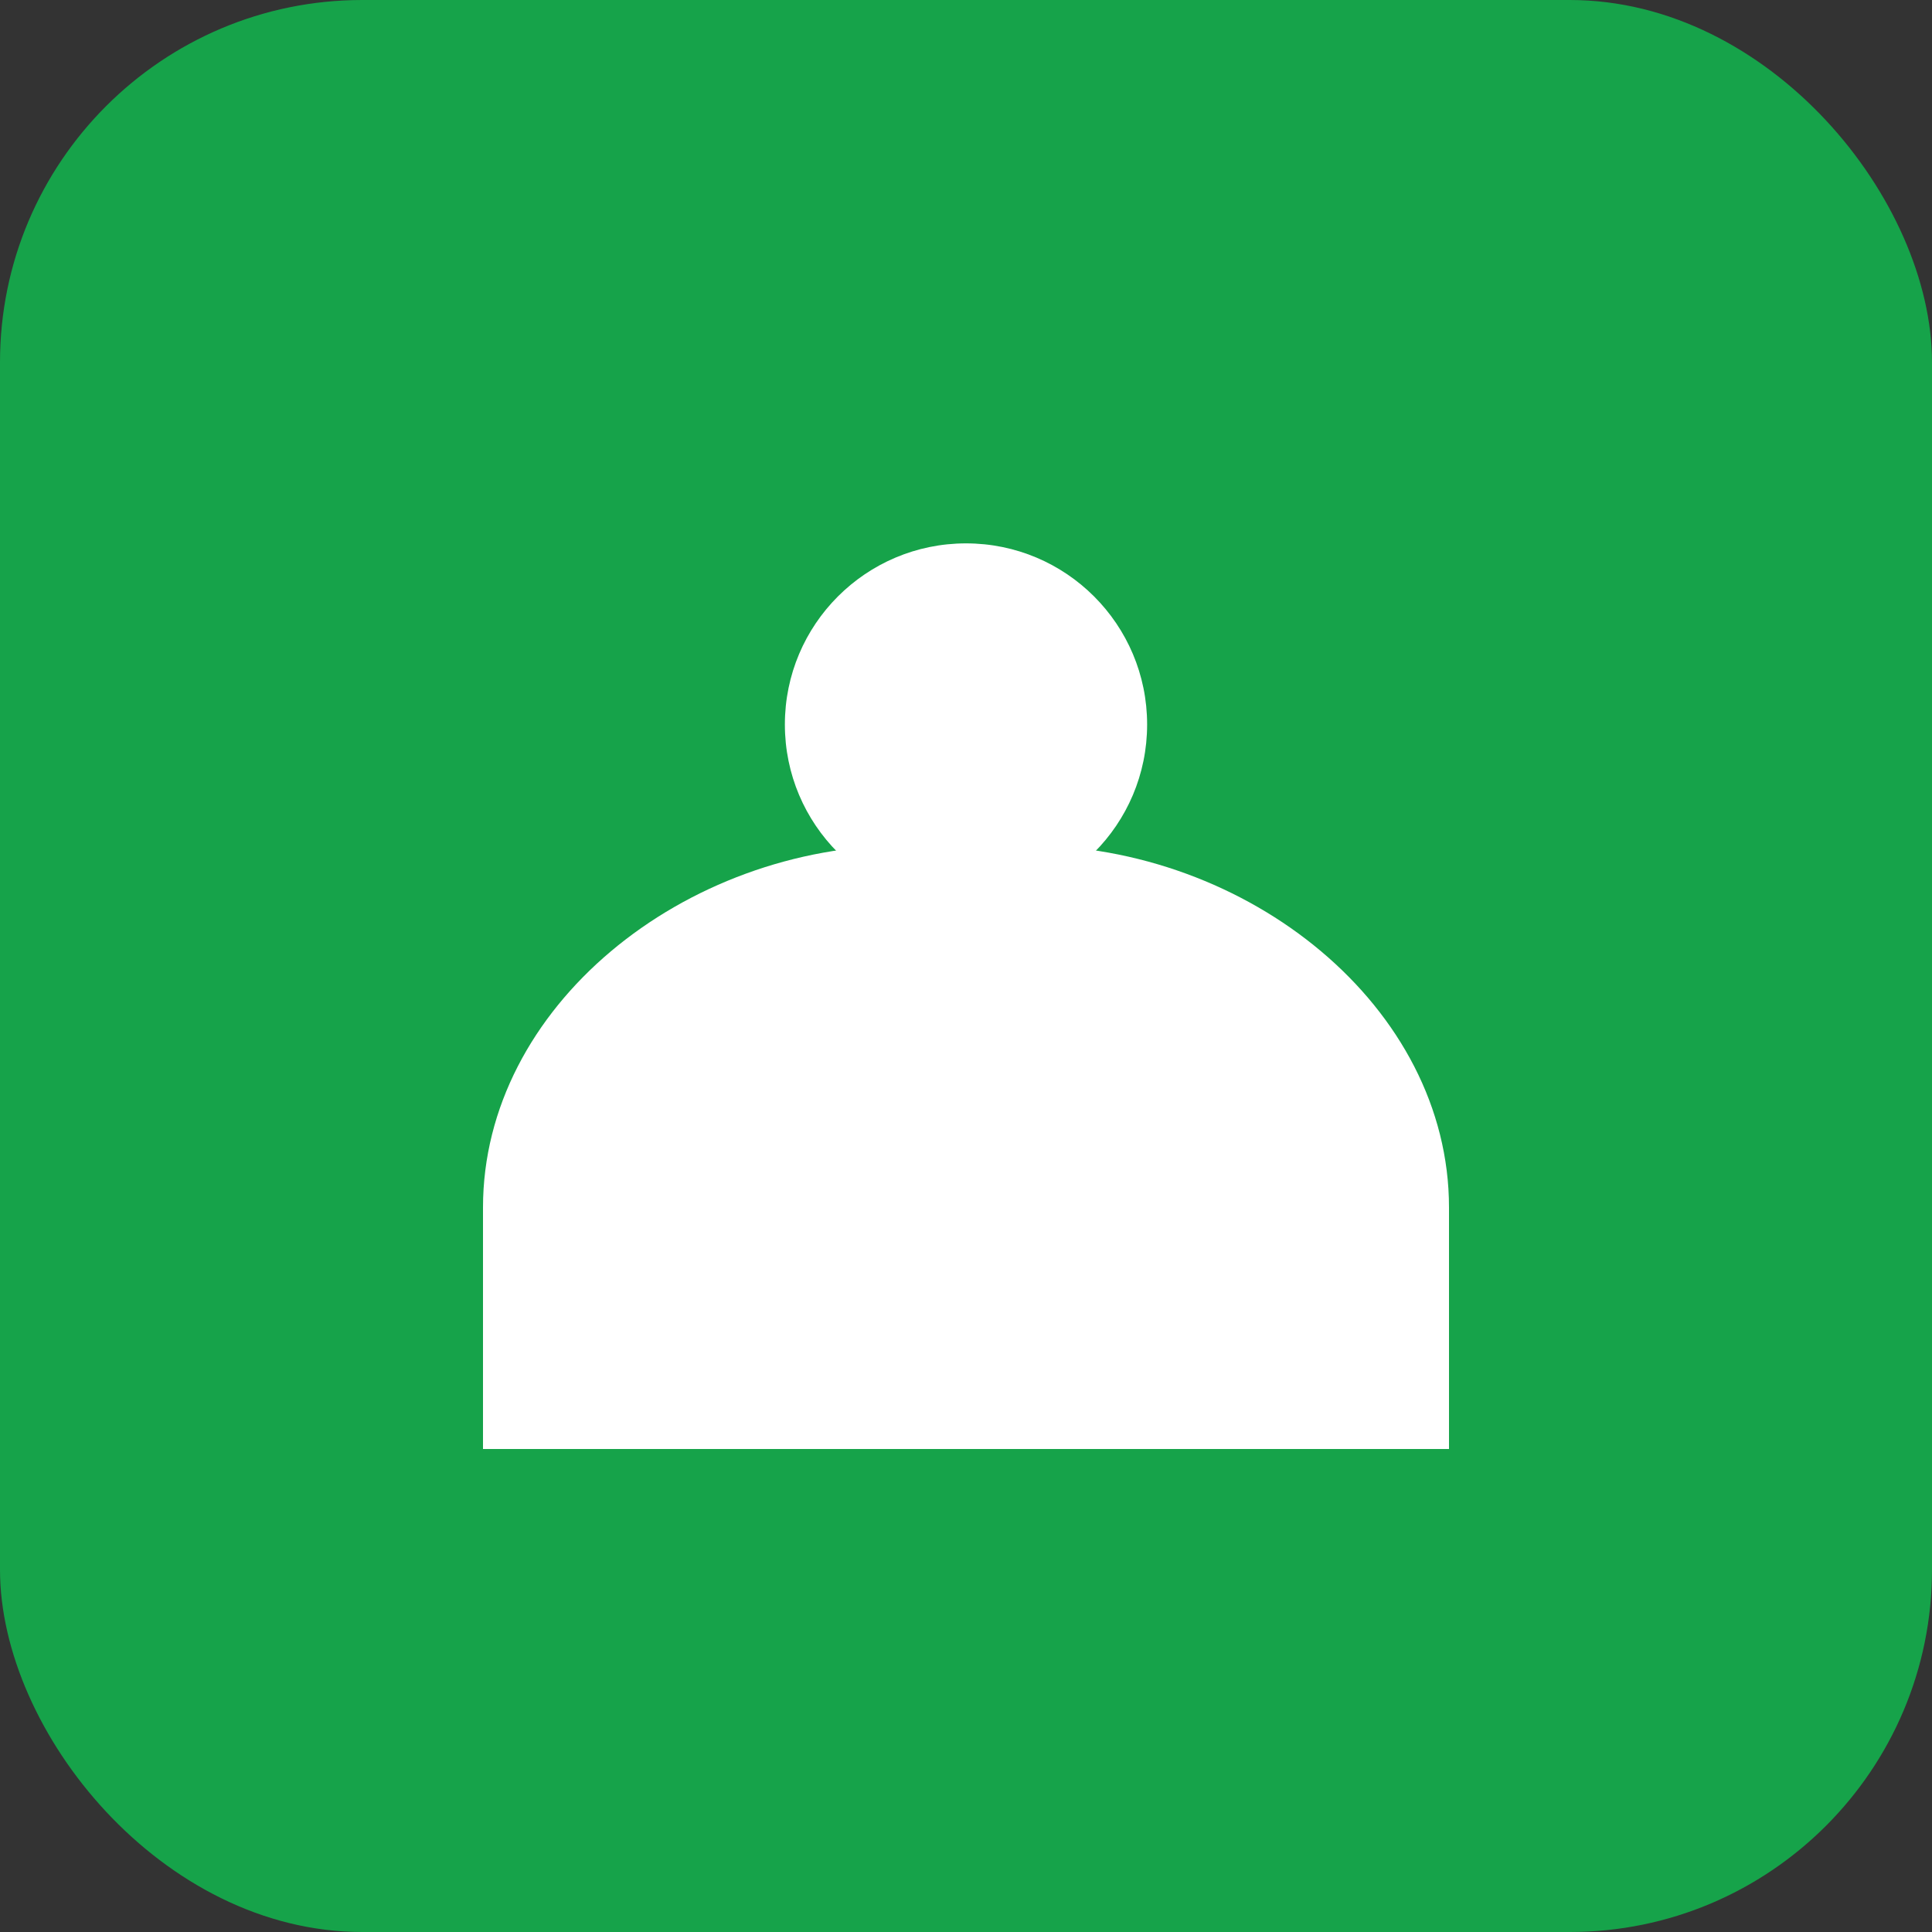 <svg width="32" height="32" viewBox="0 0 32 32" fill="none" xmlns="http://www.w3.org/2000/svg">
  <rect x="0" y="0" width="32" height="32" fill="#333333" stroke="none"/>
  <rect width="32" height="32" rx="6" fill="#16A34A"/>
  <circle cx="16" cy="12" r="3" fill="white"/>
  <path d="M8 20C8 16.686 11.314 14 15 14H17C20.686 14 24 16.686 24 20V24H8V20Z" fill="white"/>
</svg>
